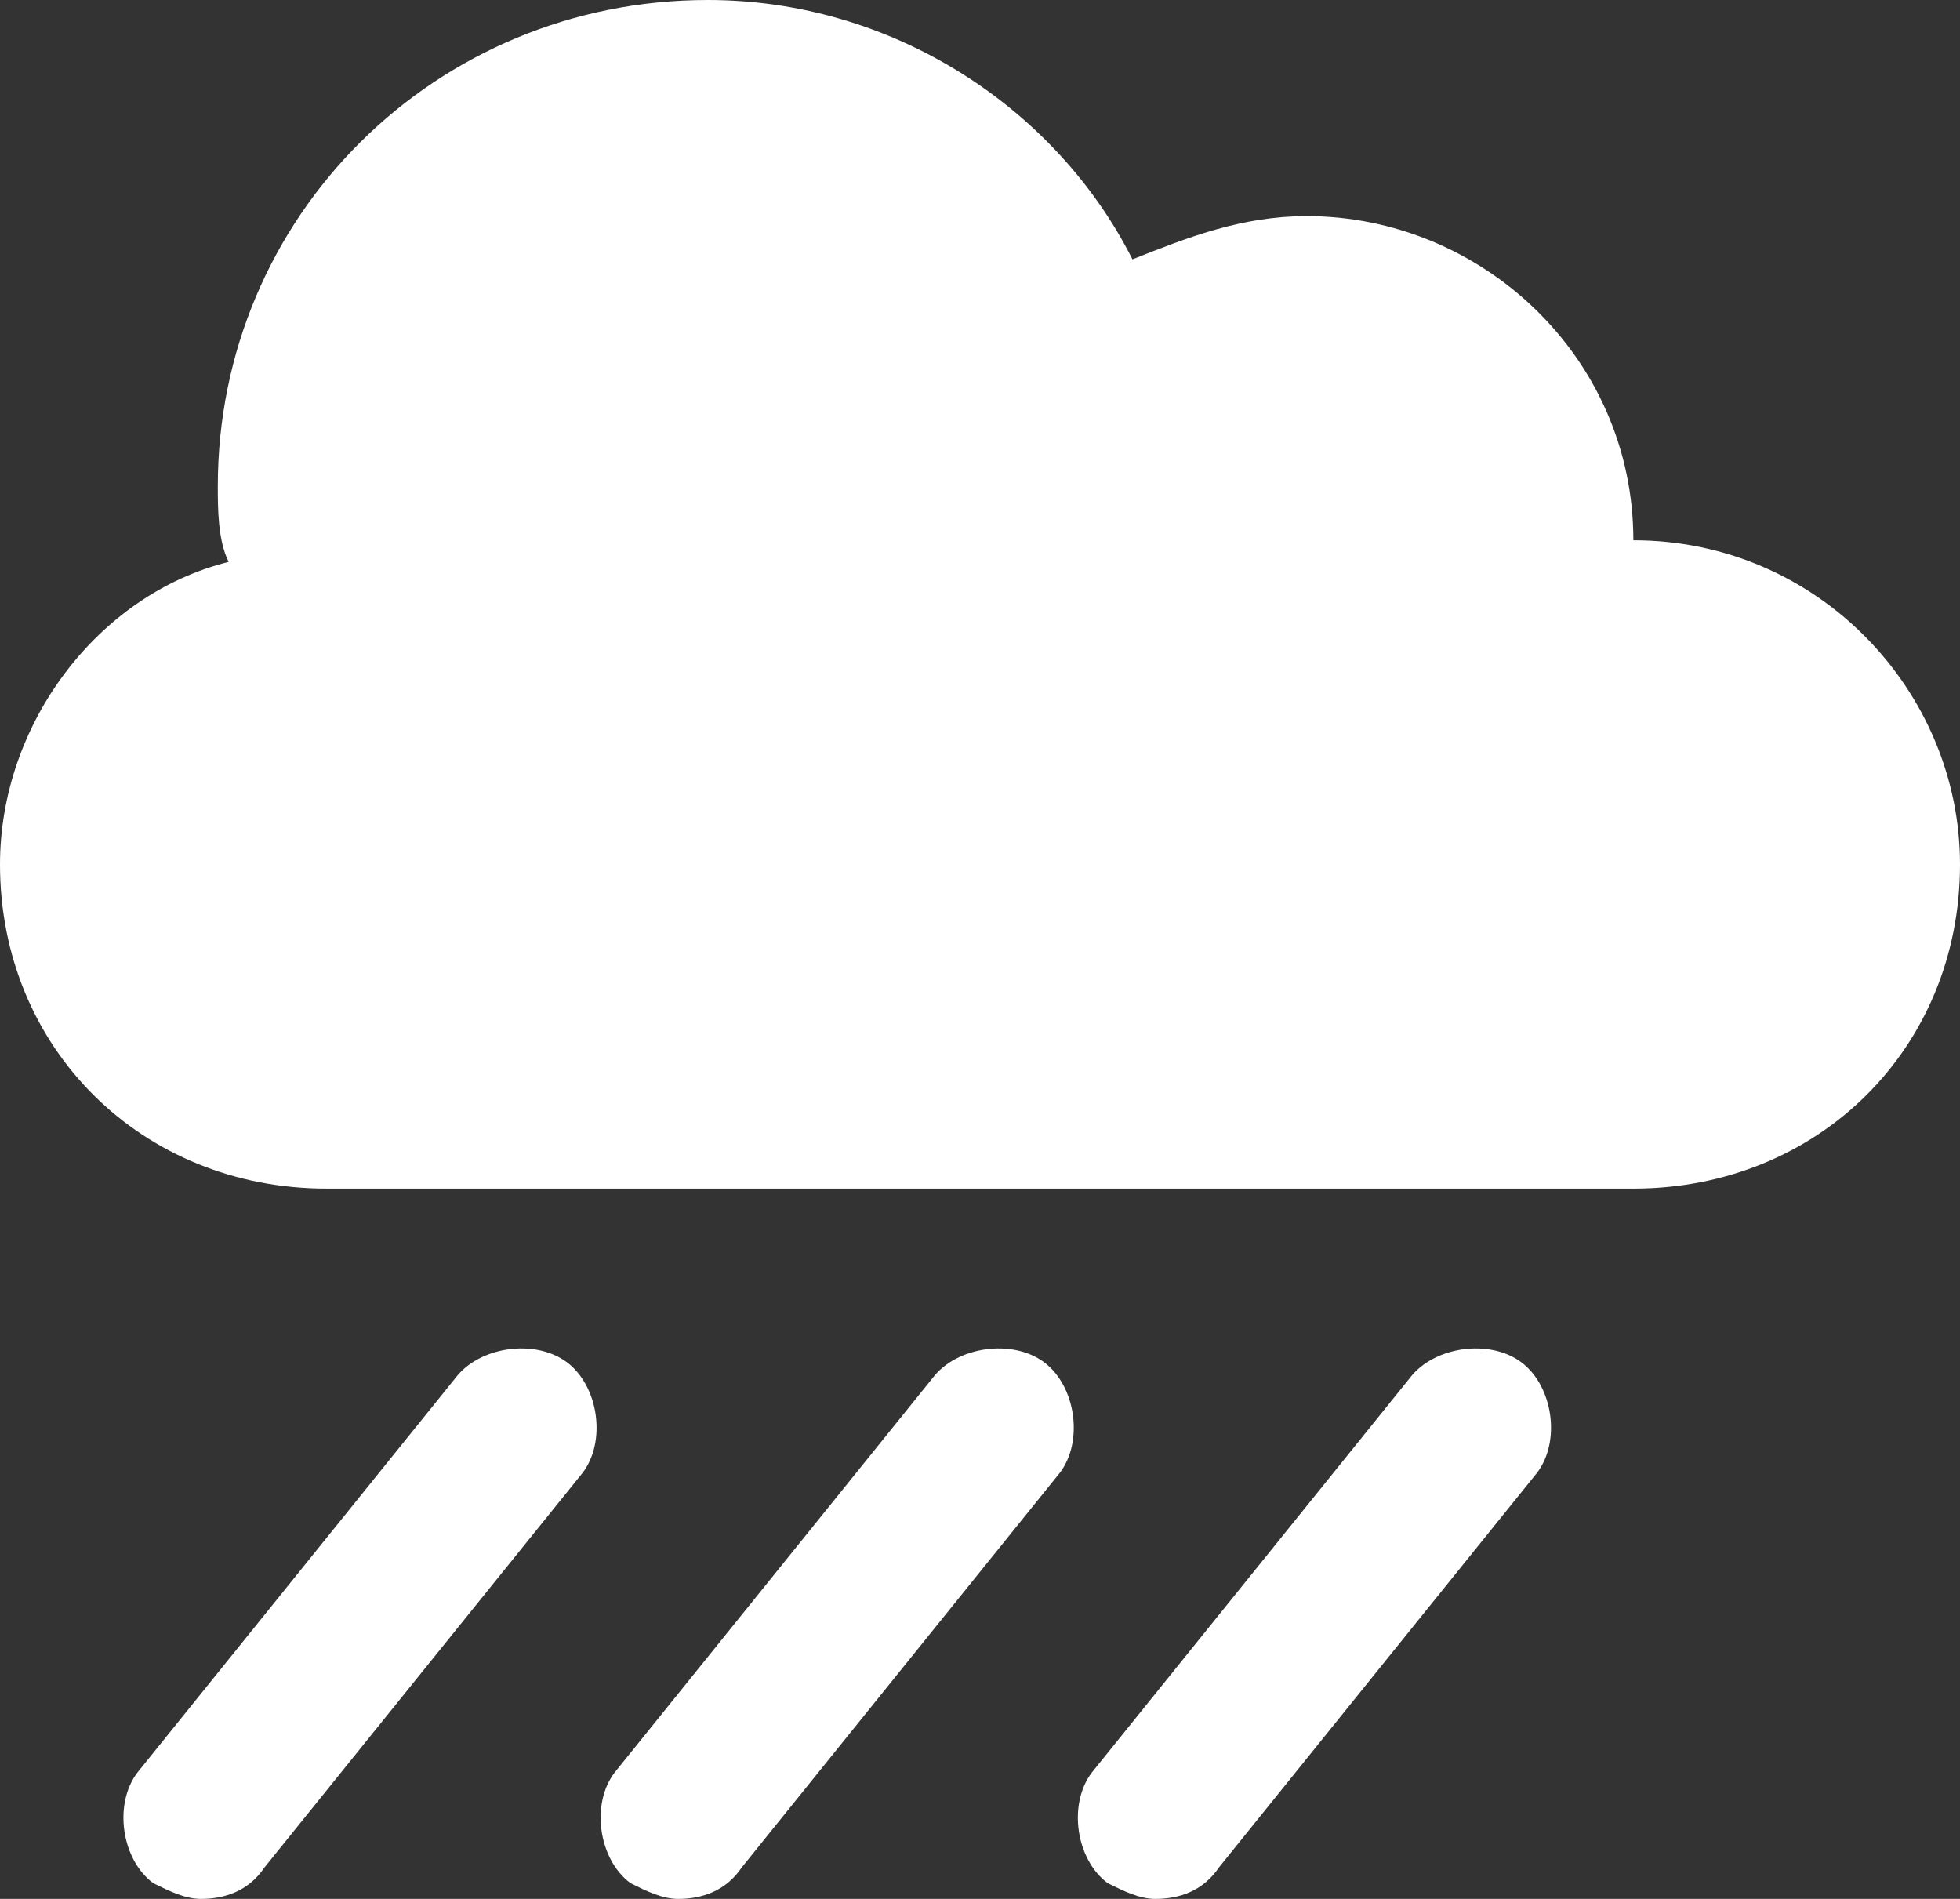 <svg xmlns="http://www.w3.org/2000/svg" fill="none" viewBox="0 0 32 31" height="31" width="32">
<rect x="0" y="0" width="32" height="31" fill="#333333" stroke="none"/>
<path fill="white" d="M26.667 8.82C26.667 5.821 24.178 3.528 21.333 3.528C20.267 3.528 19.378 3.881 18.489 4.234C17.244 1.764 14.578 0 11.556 0C7.111 0 3.556 3.528 3.556 7.938C3.556 8.291 3.556 8.82 3.733 9.173C1.6 9.702 0 11.819 0 14.112C0 17.111 2.311 19.404 5.333 19.404H26.667C29.689 19.404 32 17.111 32 14.112C32 11.29 29.689 8.82 26.667 8.82Z"></path>
<path fill="white" d="M3.281 31C3.021 31 2.761 30.871 2.501 30.742C1.982 30.356 1.852 29.454 2.242 28.939L7.436 22.496C7.825 21.981 8.734 21.852 9.254 22.238C9.773 22.625 9.903 23.527 9.514 24.042L4.319 30.485C4.06 30.871 3.67 31 3.281 31Z"></path>
<path fill="white" d="M11.072 31C10.812 31 10.552 30.871 10.293 30.742C9.773 30.356 9.643 29.454 10.033 28.939L15.227 22.496C15.617 21.981 16.526 21.852 17.045 22.238C17.564 22.625 17.694 23.527 17.305 24.042L12.111 30.485C11.851 30.871 11.461 31 11.072 31Z"></path>
<path fill="white" d="M18.863 31C18.603 31 18.344 30.871 18.084 30.742C17.564 30.356 17.435 29.454 17.824 28.939L23.018 22.496C23.408 21.981 24.317 21.852 24.836 22.238C25.356 22.625 25.486 23.527 25.096 24.042L19.902 30.485C19.642 30.871 19.253 31 18.863 31Z"></path>
</svg>
